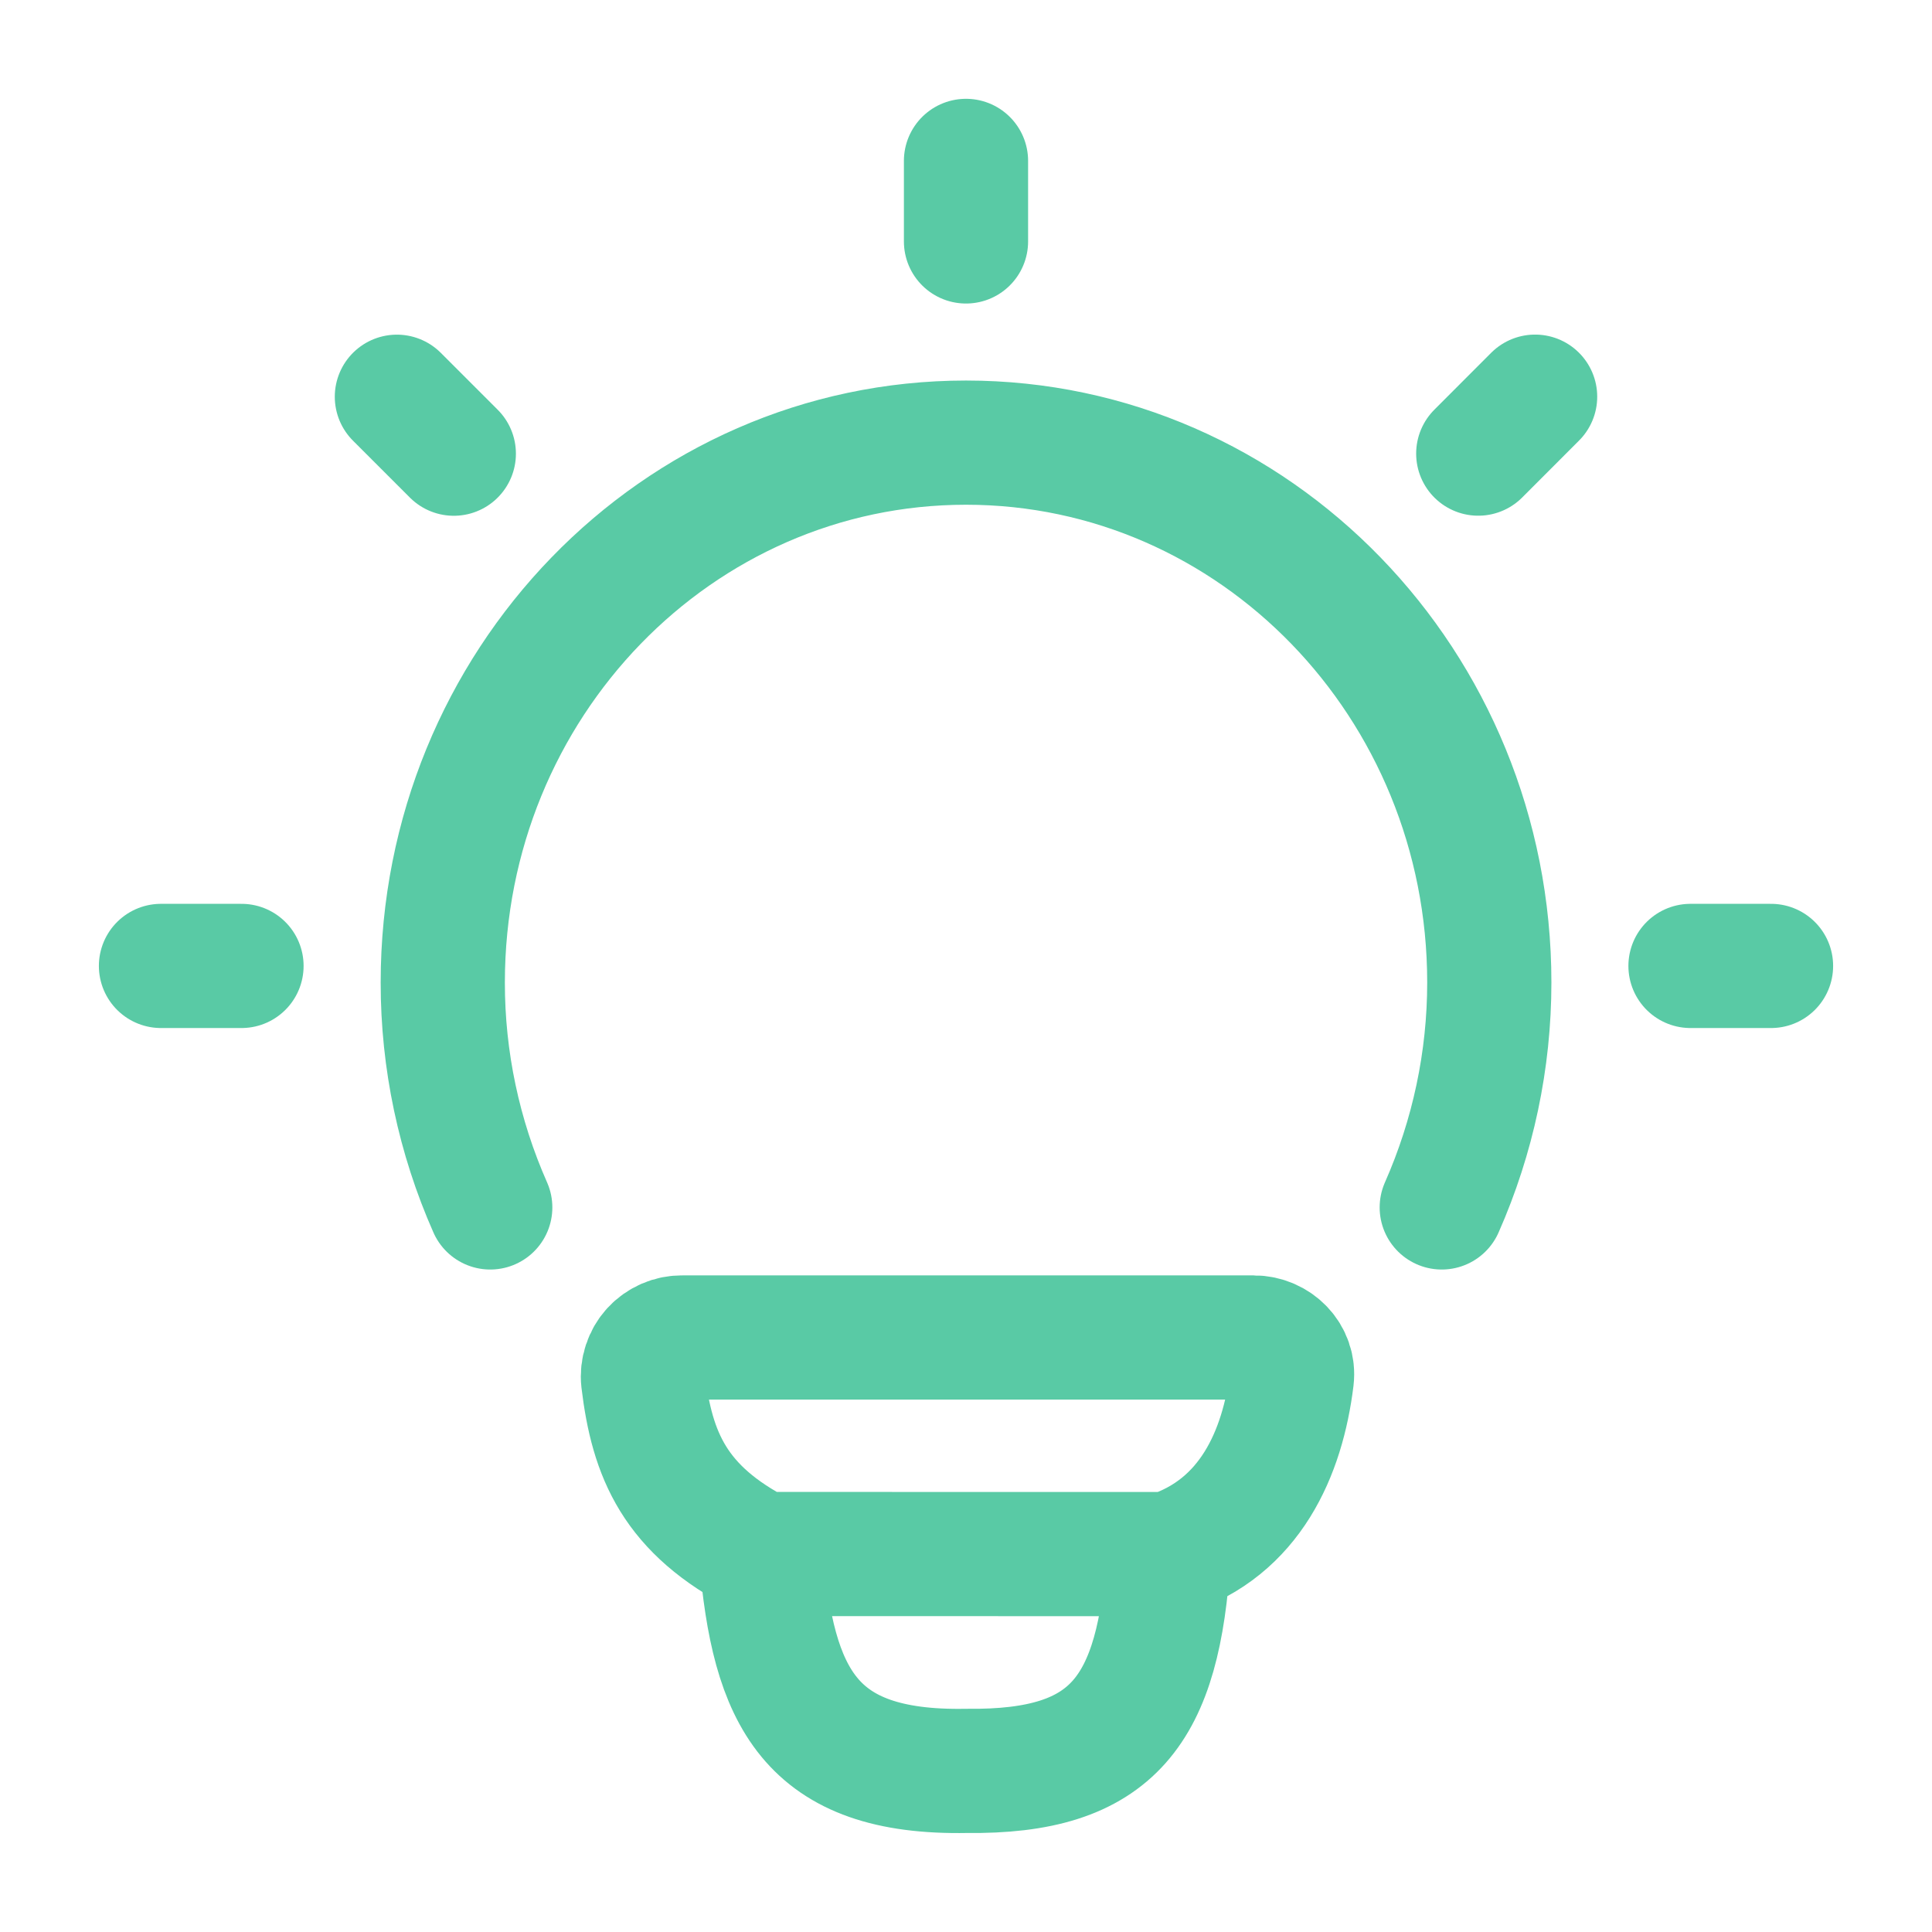<svg width="28" height="28" viewBox="0 0 28 28" fill="none" xmlns="http://www.w3.org/2000/svg">
<path d="M7.105 17.499C6.651 16.472 6.416 15.362 6.417 14.239C6.417 9.917 9.812 6.415 14 6.415C18.189 6.415 21.584 9.918 21.584 14.239C21.584 15.362 21.349 16.472 20.895 17.499M14 2.332V3.499M25.667 13.999H24.5M3.5 13.999H2.333M22.248 5.749L21.424 6.574M6.577 6.575L5.752 5.75M16.937 22.523C18.115 22.142 18.589 21.063 18.722 19.978C18.761 19.654 18.494 19.384 18.168 19.384H9.89C9.81 19.383 9.731 19.398 9.658 19.43C9.585 19.462 9.519 19.508 9.465 19.567C9.411 19.626 9.371 19.696 9.346 19.772C9.321 19.848 9.312 19.928 9.321 20.007C9.451 21.09 9.78 21.881 11.029 22.522M16.937 22.523L11.029 22.522M16.937 22.523C16.796 24.793 16.14 25.691 14.008 25.665C11.729 25.707 11.204 24.596 11.029 22.522" stroke="#59CAA5" stroke-width="1.8" stroke-linecap="round" stroke-linejoin="round"/>
</svg>
